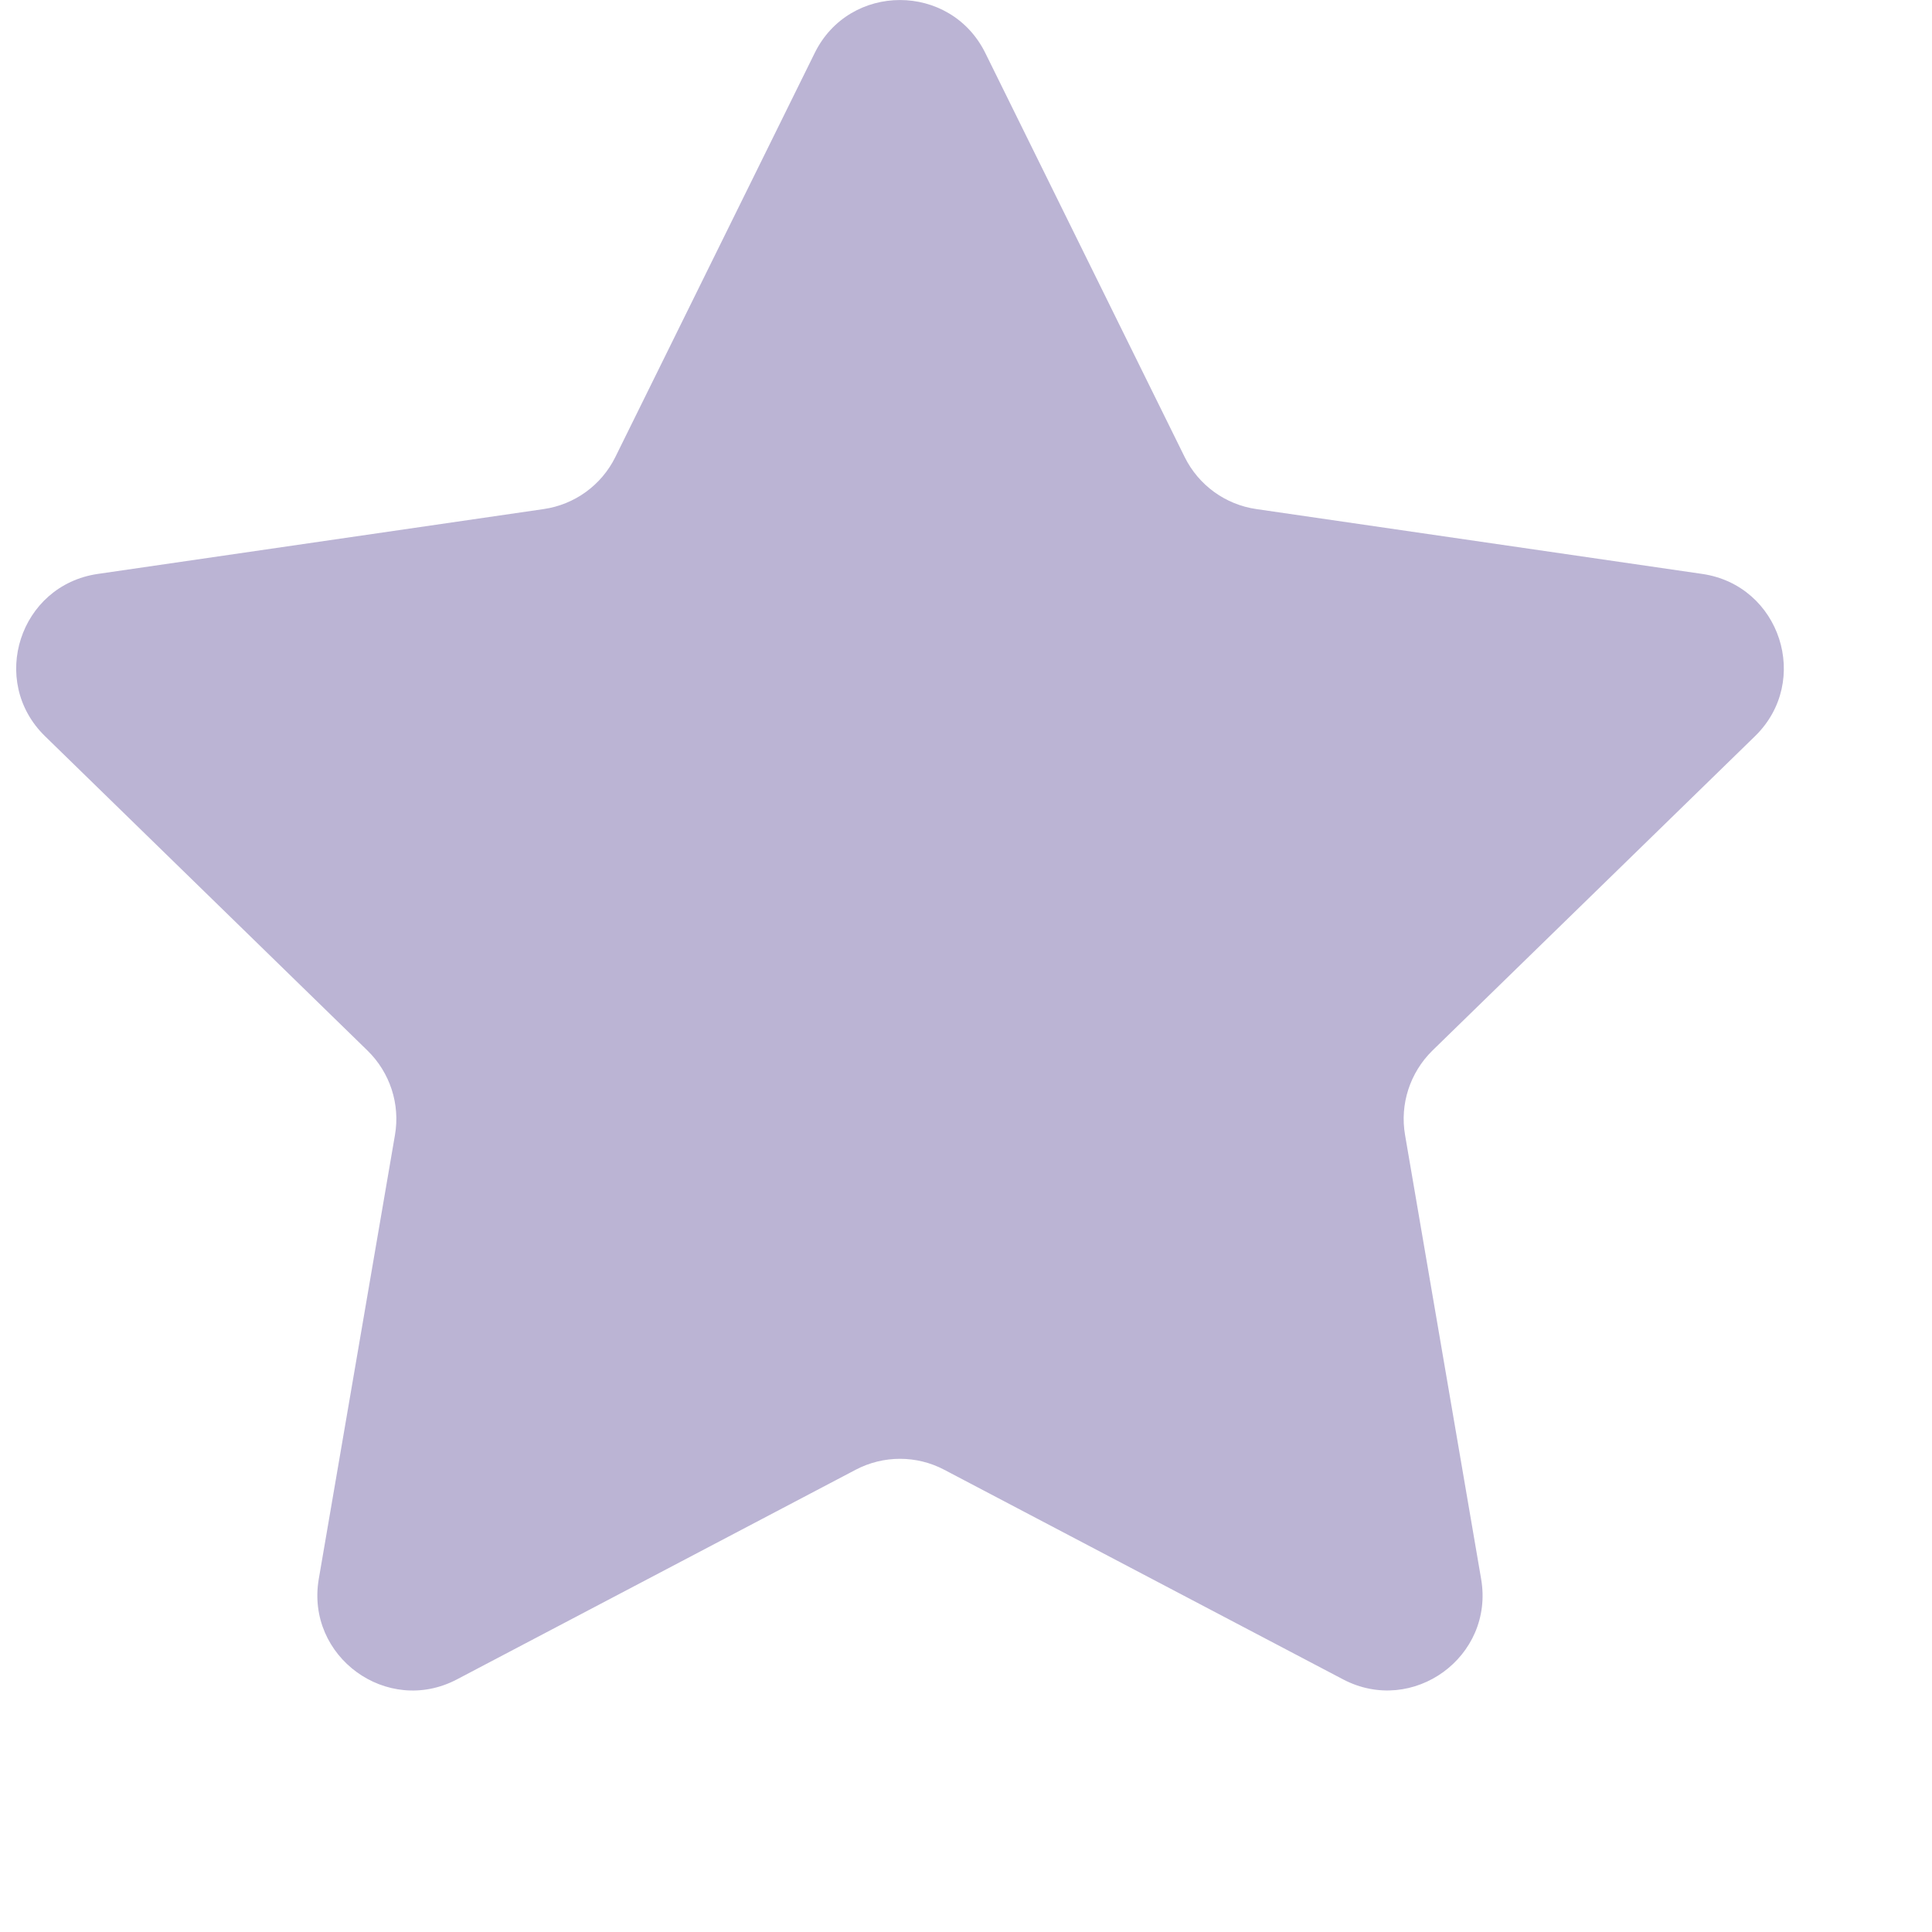 <svg width="16" height="16" viewBox="0 0 16 16" fill="none" xmlns="http://www.w3.org/2000/svg">
<path d="M8.16 0.439L9.811 3.785C9.926 4.018 10.148 4.179 10.405 4.216L14.097 4.753C14.744 4.847 15.002 5.641 14.534 6.097L11.862 8.701C11.677 8.883 11.592 9.144 11.636 9.399L12.266 13.076C12.377 13.72 11.701 14.211 11.123 13.908L7.82 12.172C7.591 12.051 7.316 12.051 7.086 12.172L3.784 13.908C3.206 14.212 2.53 13.72 2.64 13.076L3.271 9.399C3.315 9.144 3.23 8.883 3.044 8.701L0.373 6.097C-0.095 5.641 0.163 4.847 0.81 4.753L4.502 4.216C4.759 4.179 4.981 4.018 5.096 3.785L6.747 0.439C7.035 -0.146 7.871 -0.146 8.16 0.439Z" fill="#bbb4d4"/>
</svg>
